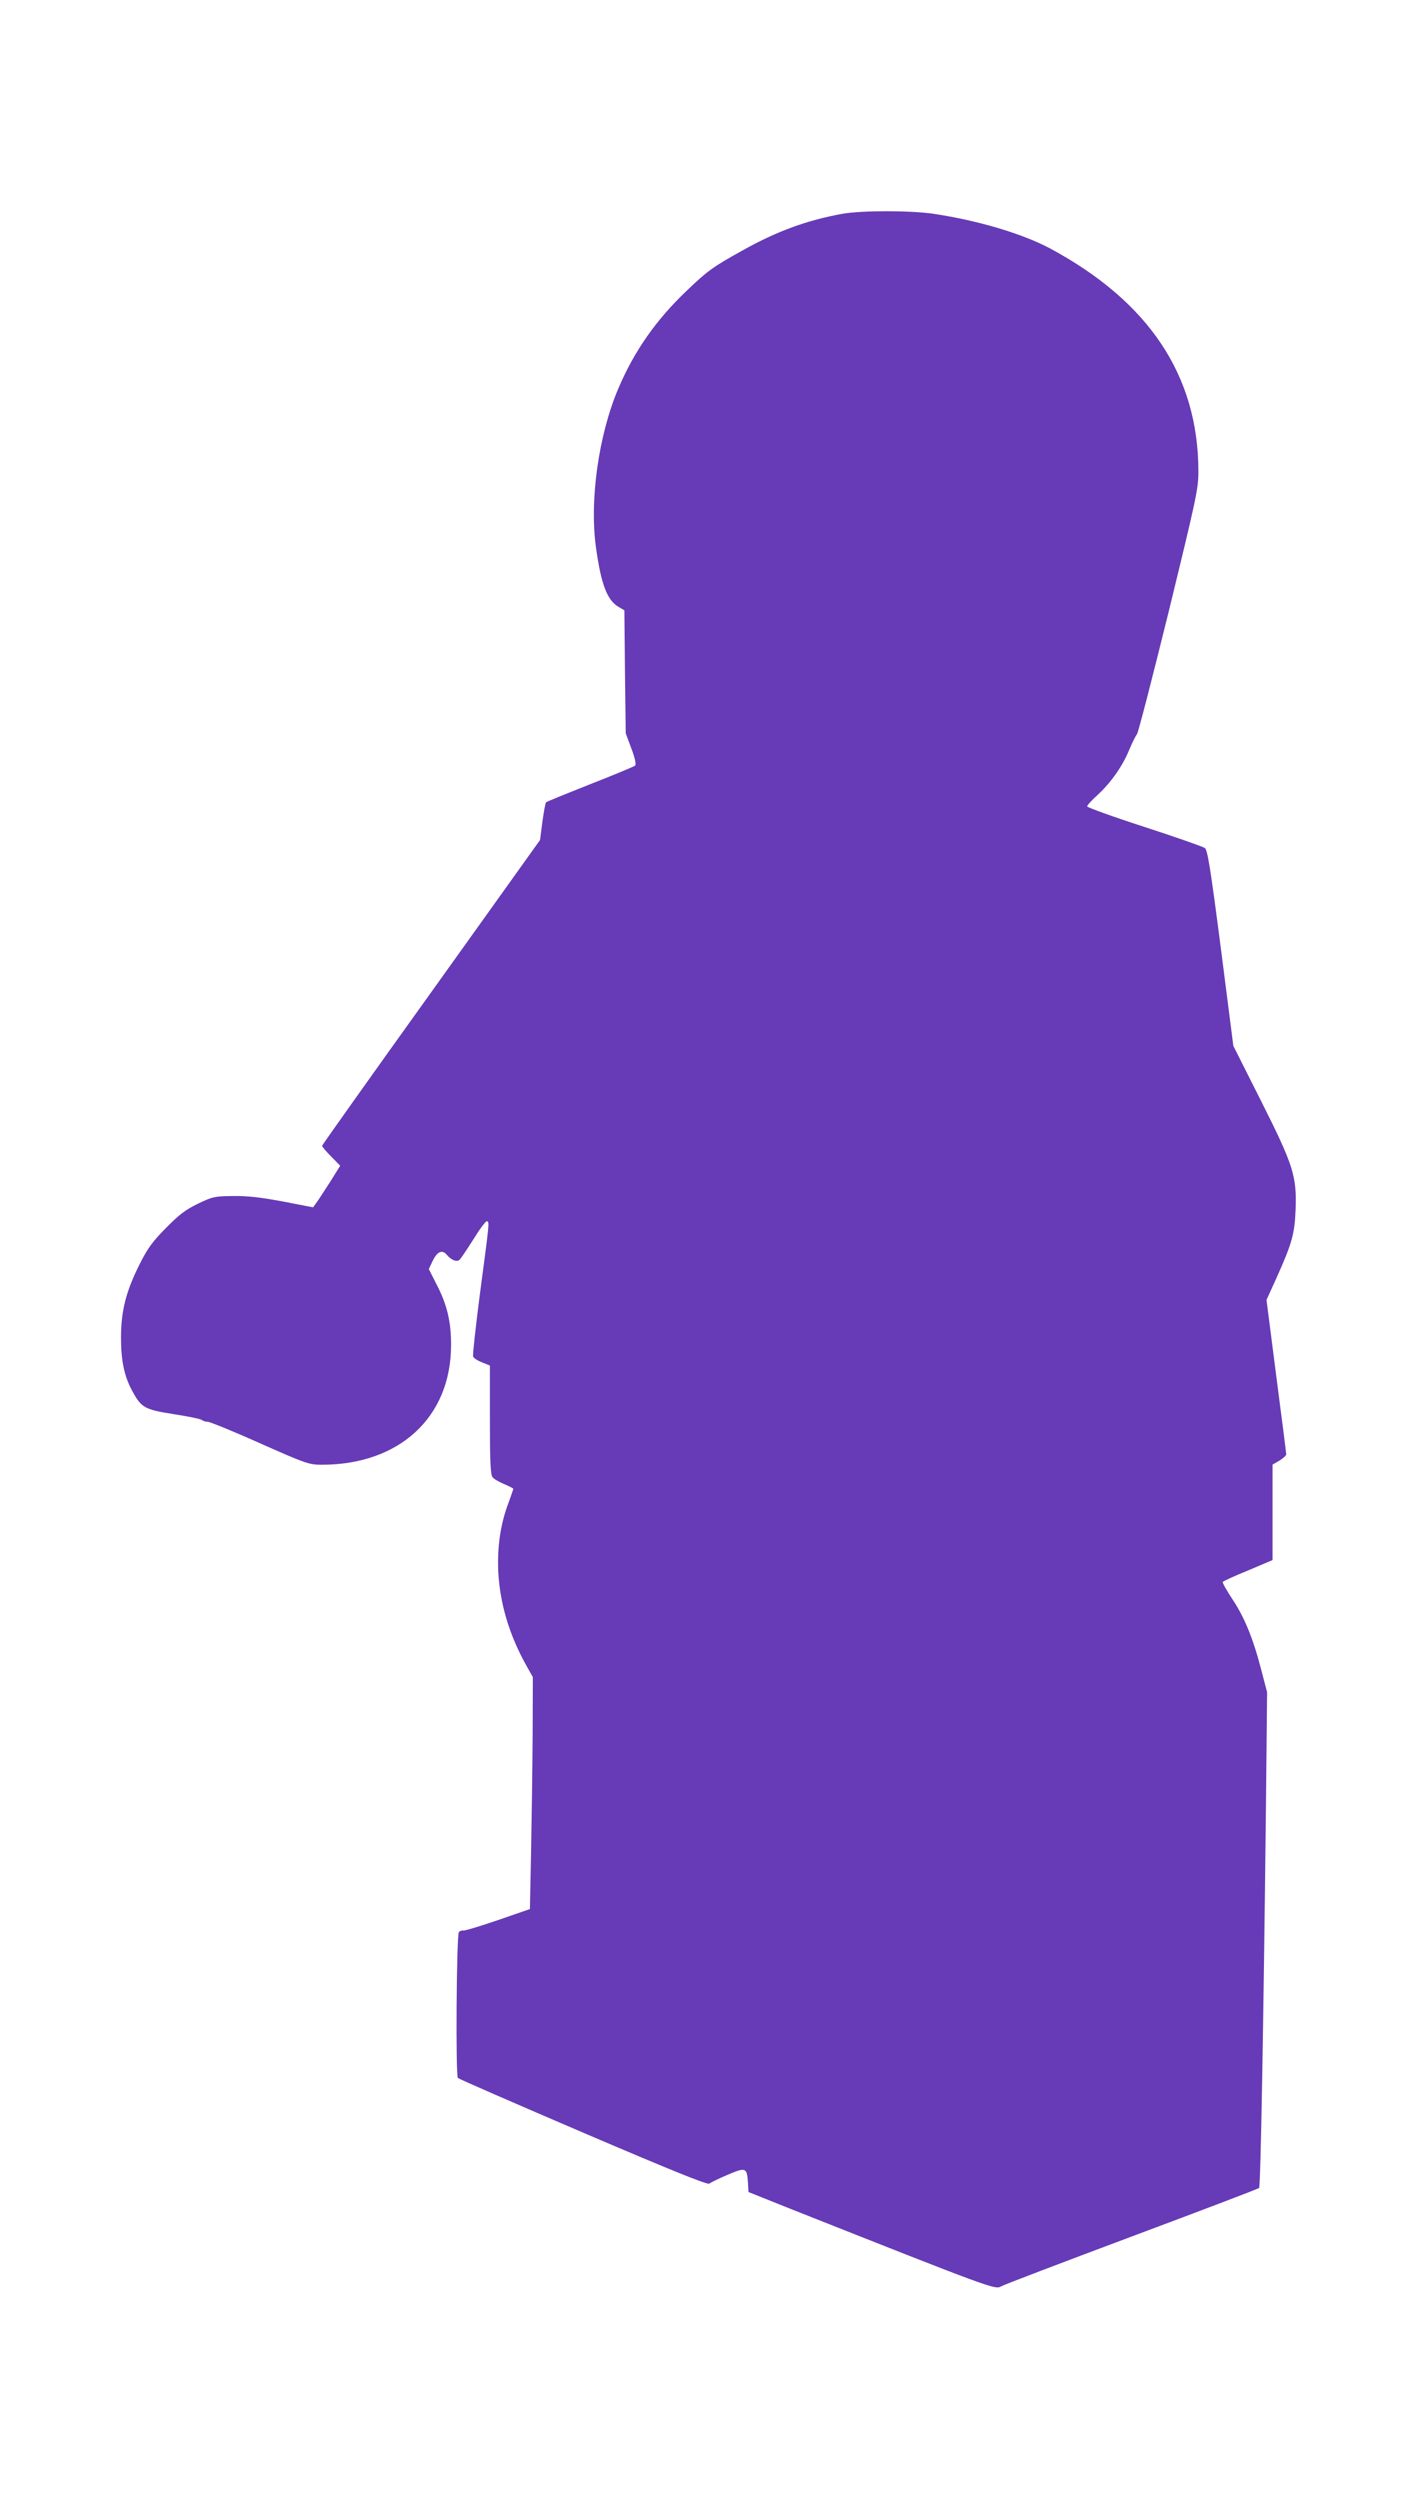 <?xml version="1.0" standalone="no"?>
<!DOCTYPE svg PUBLIC "-//W3C//DTD SVG 20010904//EN"
 "http://www.w3.org/TR/2001/REC-SVG-20010904/DTD/svg10.dtd">
<svg version="1.0" xmlns="http://www.w3.org/2000/svg"
 width="726pt" height="1280pt" viewBox="0 0 726 1280"
 preserveAspectRatio="xMidYMid meet">
<g transform="translate(0,1280) scale(0.1,-0.1)"
fill="#673ab7" stroke="none">
<path d="M4314 11705 c-180 -33 -334 -89 -509 -187 -150 -83 -181 -105 -286
-206 -157 -149 -269 -309 -350 -499 -102 -238 -150 -577 -115 -820 26 -186 57
-267 116 -301 l29 -17 3 -315 4 -315 29 -78 c19 -50 25 -81 19 -87 -5 -5 -109
-48 -229 -95 -121 -48 -223 -89 -227 -93 -4 -4 -12 -49 -19 -100 l-12 -93
-558 -780 c-308 -429 -559 -783 -559 -786 0 -4 21 -29 47 -55 l46 -47 -53 -85
c-30 -46 -61 -94 -70 -106 l-16 -22 -155 30 c-112 21 -181 29 -254 28 -94 -1
-105 -3 -180 -39 -64 -31 -96 -55 -165 -125 -72 -73 -94 -104 -138 -192 -67
-135 -92 -233 -92 -370 0 -118 17 -198 57 -271 47 -87 62 -96 213 -120 74 -11
139 -25 145 -30 5 -5 18 -9 29 -9 11 0 132 -49 268 -110 237 -105 252 -110
317 -110 397 0 661 243 662 610 1 119 -20 210 -74 313 l-40 79 21 44 c23 47
49 57 72 28 22 -26 50 -37 64 -25 7 6 39 54 72 106 32 52 63 94 69 92 13 -5
13 -2 -36 -371 -22 -170 -38 -315 -35 -322 3 -8 23 -21 46 -30 l40 -16 0 -277
c0 -206 3 -281 13 -294 6 -9 33 -25 60 -36 26 -11 47 -22 47 -24 0 -3 -11 -34
-24 -70 -42 -110 -59 -227 -53 -357 9 -163 56 -320 142 -475 l35 -62 -1 -299
c-1 -164 -5 -432 -8 -594 l-6 -295 -165 -57 c-91 -31 -170 -55 -177 -53 -6 2
-16 -2 -22 -8 -12 -16 -17 -735 -5 -747 5 -5 294 -131 642 -280 451 -193 637
-268 646 -261 6 5 48 26 93 45 94 40 100 38 105 -39 l3 -49 205 -82 c1043
-413 1059 -419 1089 -401 16 9 318 124 671 256 353 132 646 243 651 248 8 8
23 860 35 1948 l6 590 -30 115 c-42 162 -86 269 -148 362 -29 44 -52 84 -49
88 2 4 61 31 130 59 l125 53 0 244 0 245 35 20 c19 12 35 26 35 32 0 7 -23
187 -51 401 l-50 390 50 110 c81 180 94 227 99 352 6 173 -10 225 -178 559
l-141 280 -64 500 c-54 417 -68 502 -82 513 -10 7 -150 56 -310 108 -161 52
-293 100 -293 105 0 6 25 33 56 61 67 62 128 149 161 232 14 33 31 68 38 76 7
8 80 293 164 633 142 583 151 623 151 715 -1 490 -254 868 -760 1140 -141 75
-368 143 -595 177 -121 18 -371 18 -471 0z"/>
</g>
</svg>
